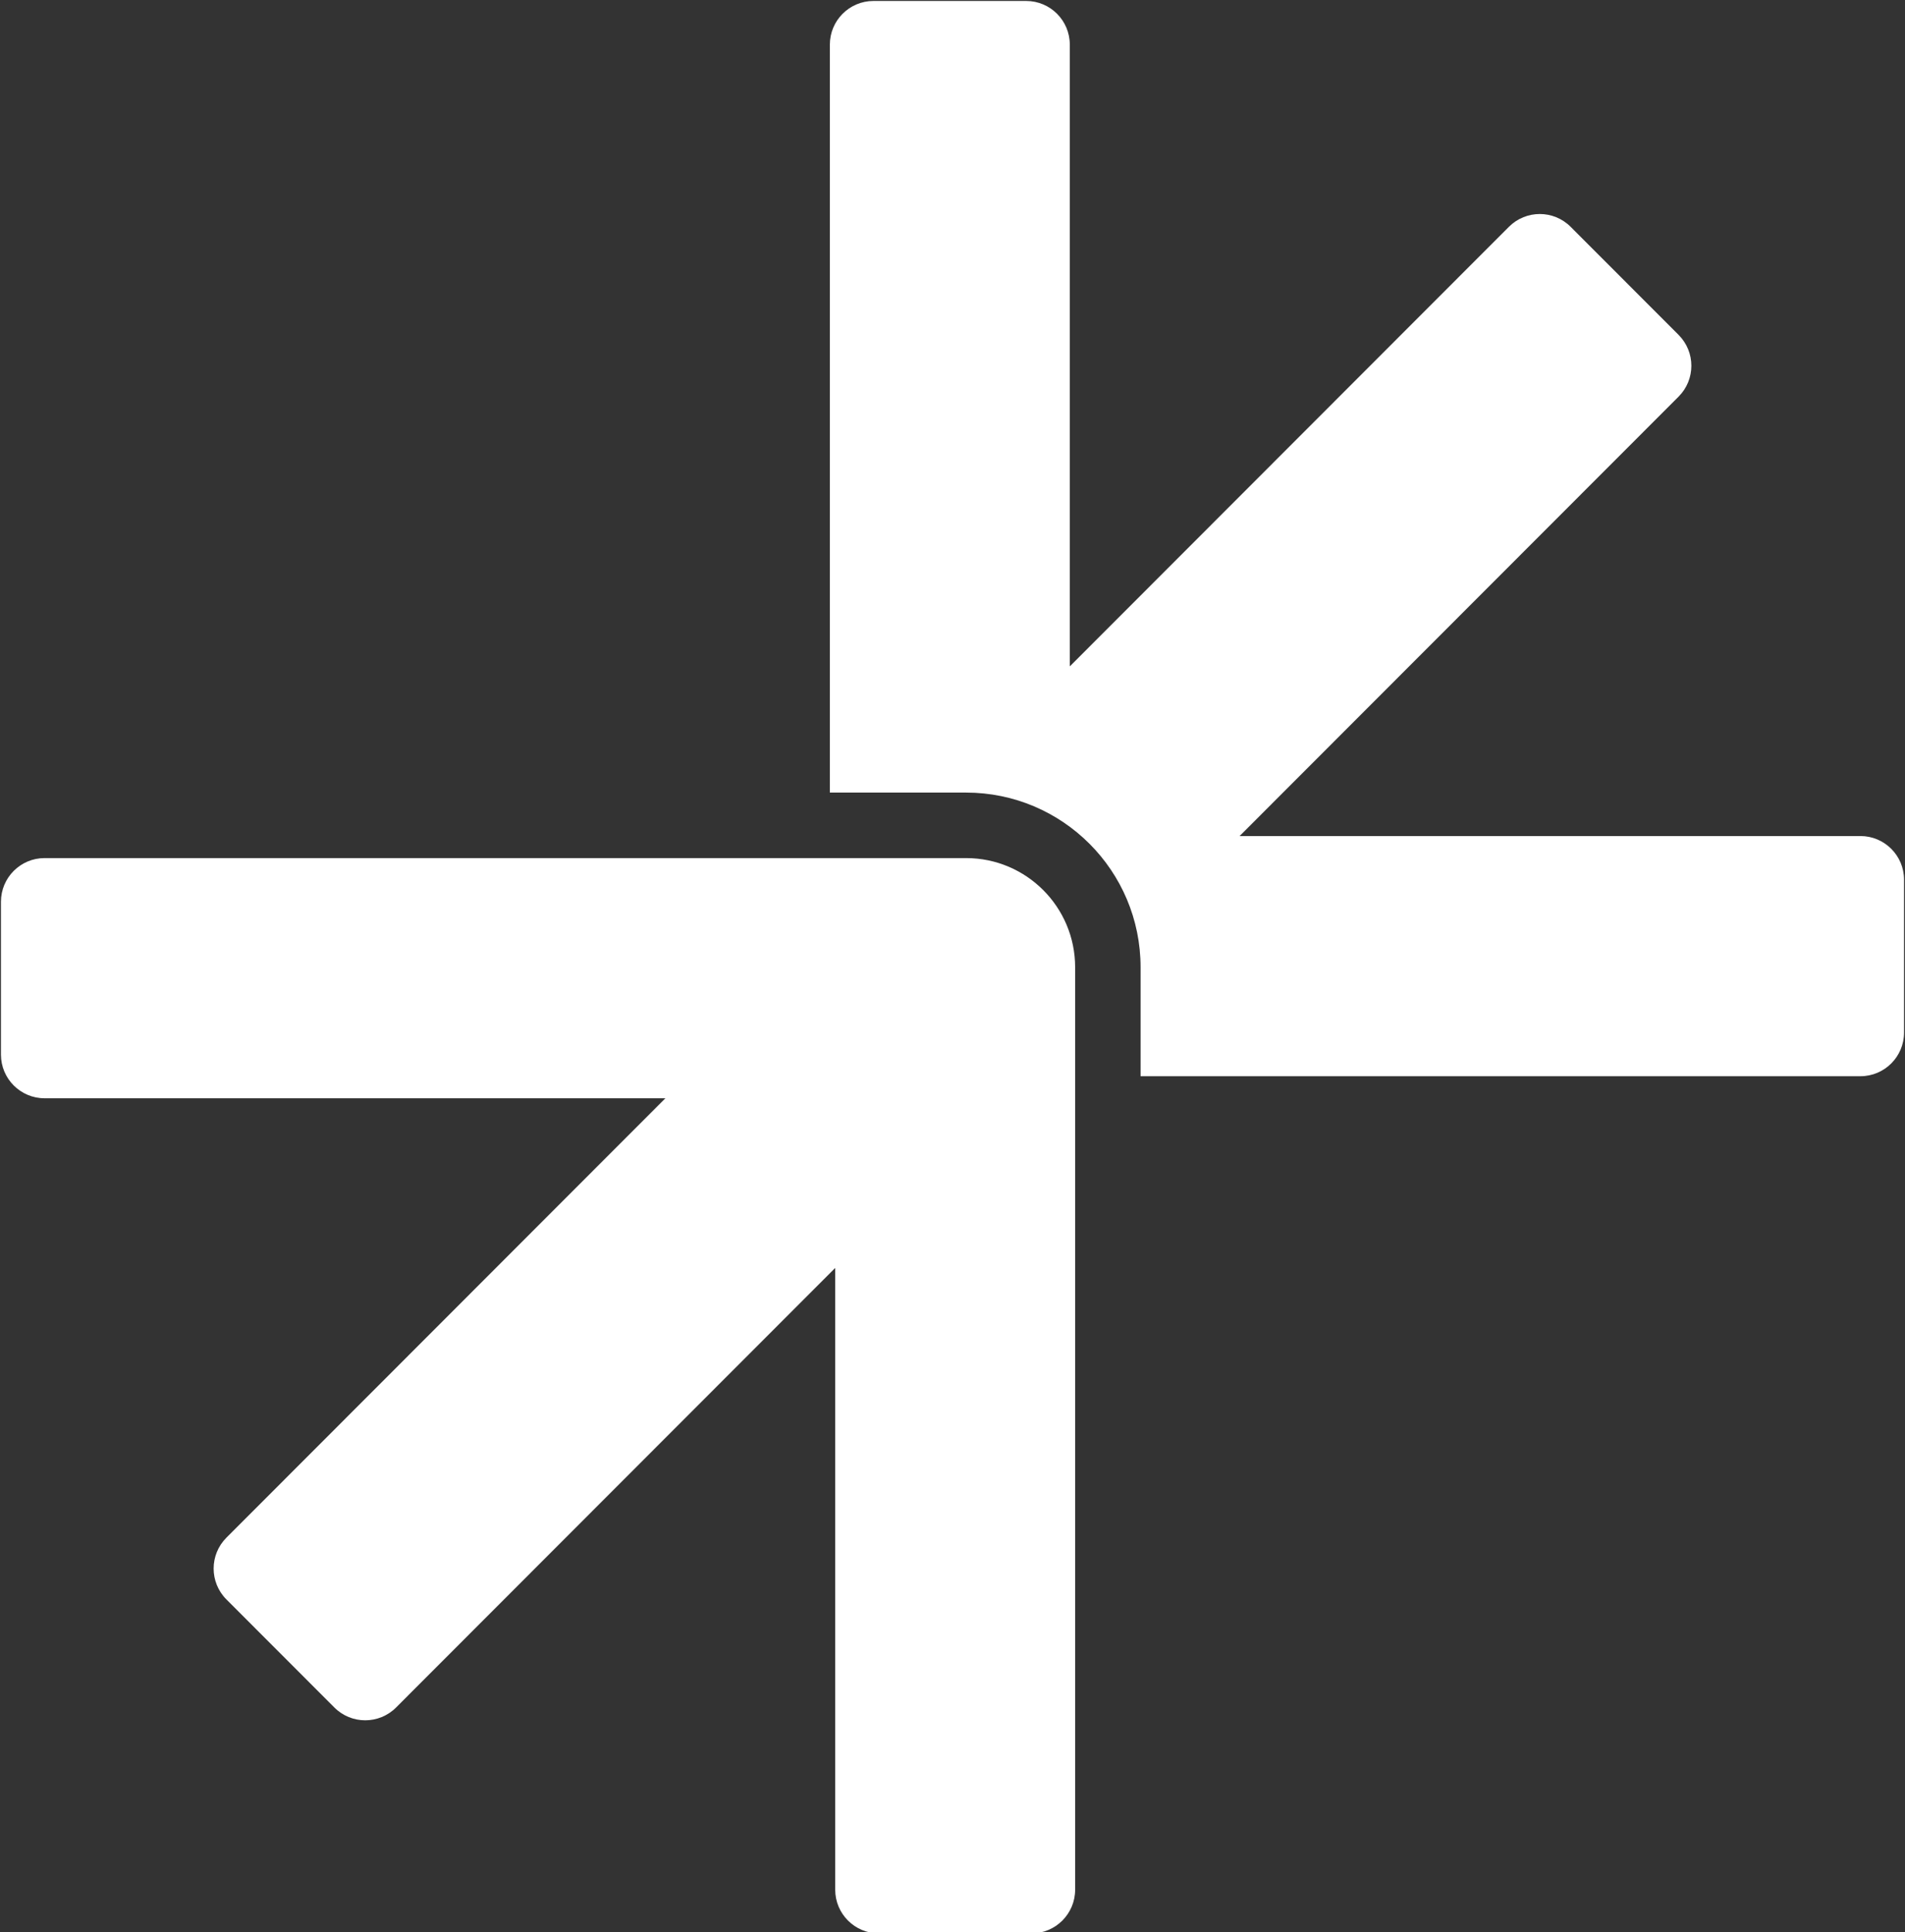 <svg width="986" height="1000" viewBox="0 0 986 1000" fill="none" xmlns="http://www.w3.org/2000/svg">
<rect x="0" y="0" width="986" height="1000" fill="#333333" stroke="none"/>
<g clip-path="url(#clip0_41_65)">
<path d="M533.899 1000.5C546.37 1000.5 556.479 990.382 556.479 977.901V556.942V500.555C556.479 469.353 531.205 444.058 500.028 444.058H429.52H344.502H23.074C10.604 444.058 0.494 454.176 0.494 466.657V545.753C0.494 558.234 10.604 568.352 23.074 568.352H344.392L117.189 795.741C108.371 804.566 108.371 818.874 117.188 827.7L173.064 883.629C181.882 892.455 196.18 892.456 204.999 883.63L432.287 656.154V977.901C432.287 990.382 442.397 1000.5 454.868 1000.5H533.899Z" fill="white"/>
<path d="M452.1 0.5H531.131C543.602 0.5 553.712 10.618 553.712 23.099V344.846L781 117.37C789.819 108.544 804.117 108.545 812.935 117.371L868.811 173.3C877.628 182.126 877.628 196.434 868.81 205.259L641.607 432.648H962.925C975.395 432.648 985.505 442.766 985.505 455.247V534.343C985.505 546.824 975.395 556.942 962.925 556.942H613.348H590.349V533.925V500.555C590.349 450.631 549.911 410.16 500.028 410.16H452.518H429.52V387.142V23.099C429.52 10.618 439.629 0.5 452.1 0.5Z" fill="white"/>
</g>
<defs>
<clipPath id="clip0_41_65">
<rect width="986" height="1000" fill="white"/>
</clipPath>
</defs>
</svg>
